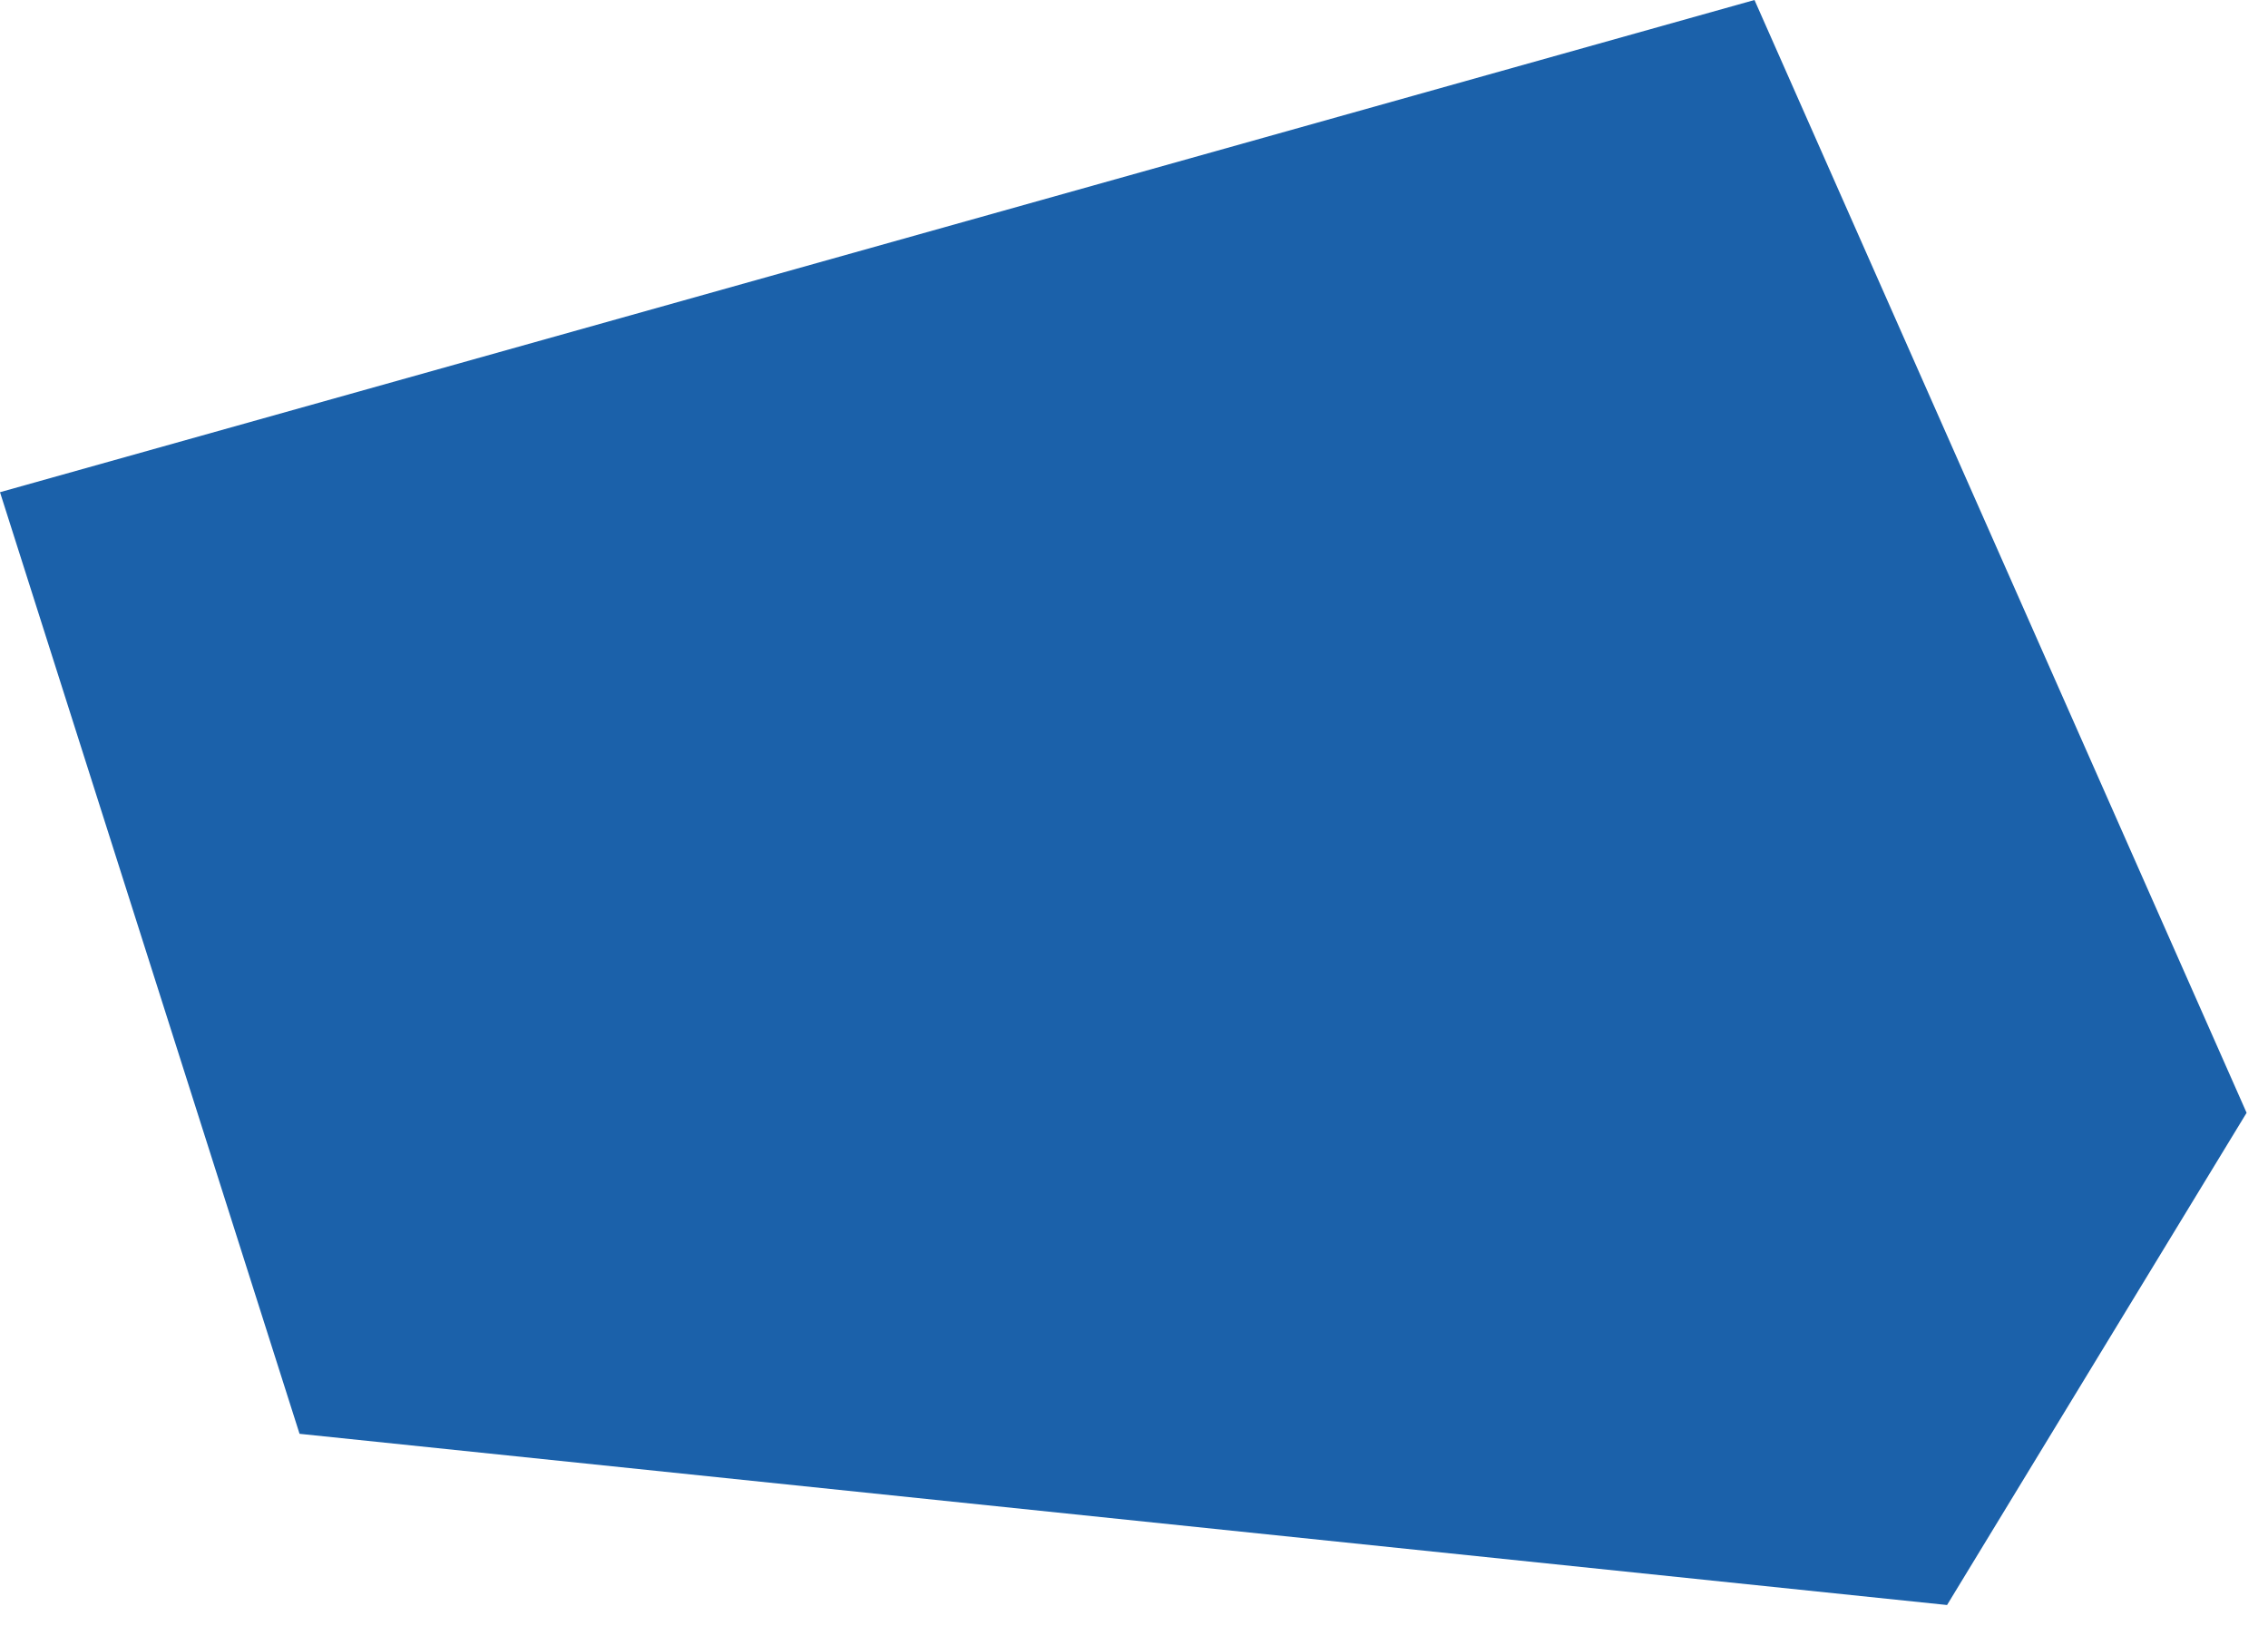 <?xml version="1.0" encoding="UTF-8"?> <svg xmlns="http://www.w3.org/2000/svg" width="53" height="38" viewBox="0 0 53 38" fill="none"><path d="M41 0L0 11.5L7 33.5L45.5 37.5L52.5 26L41 0Z" fill="#1B61AA"></path></svg> 